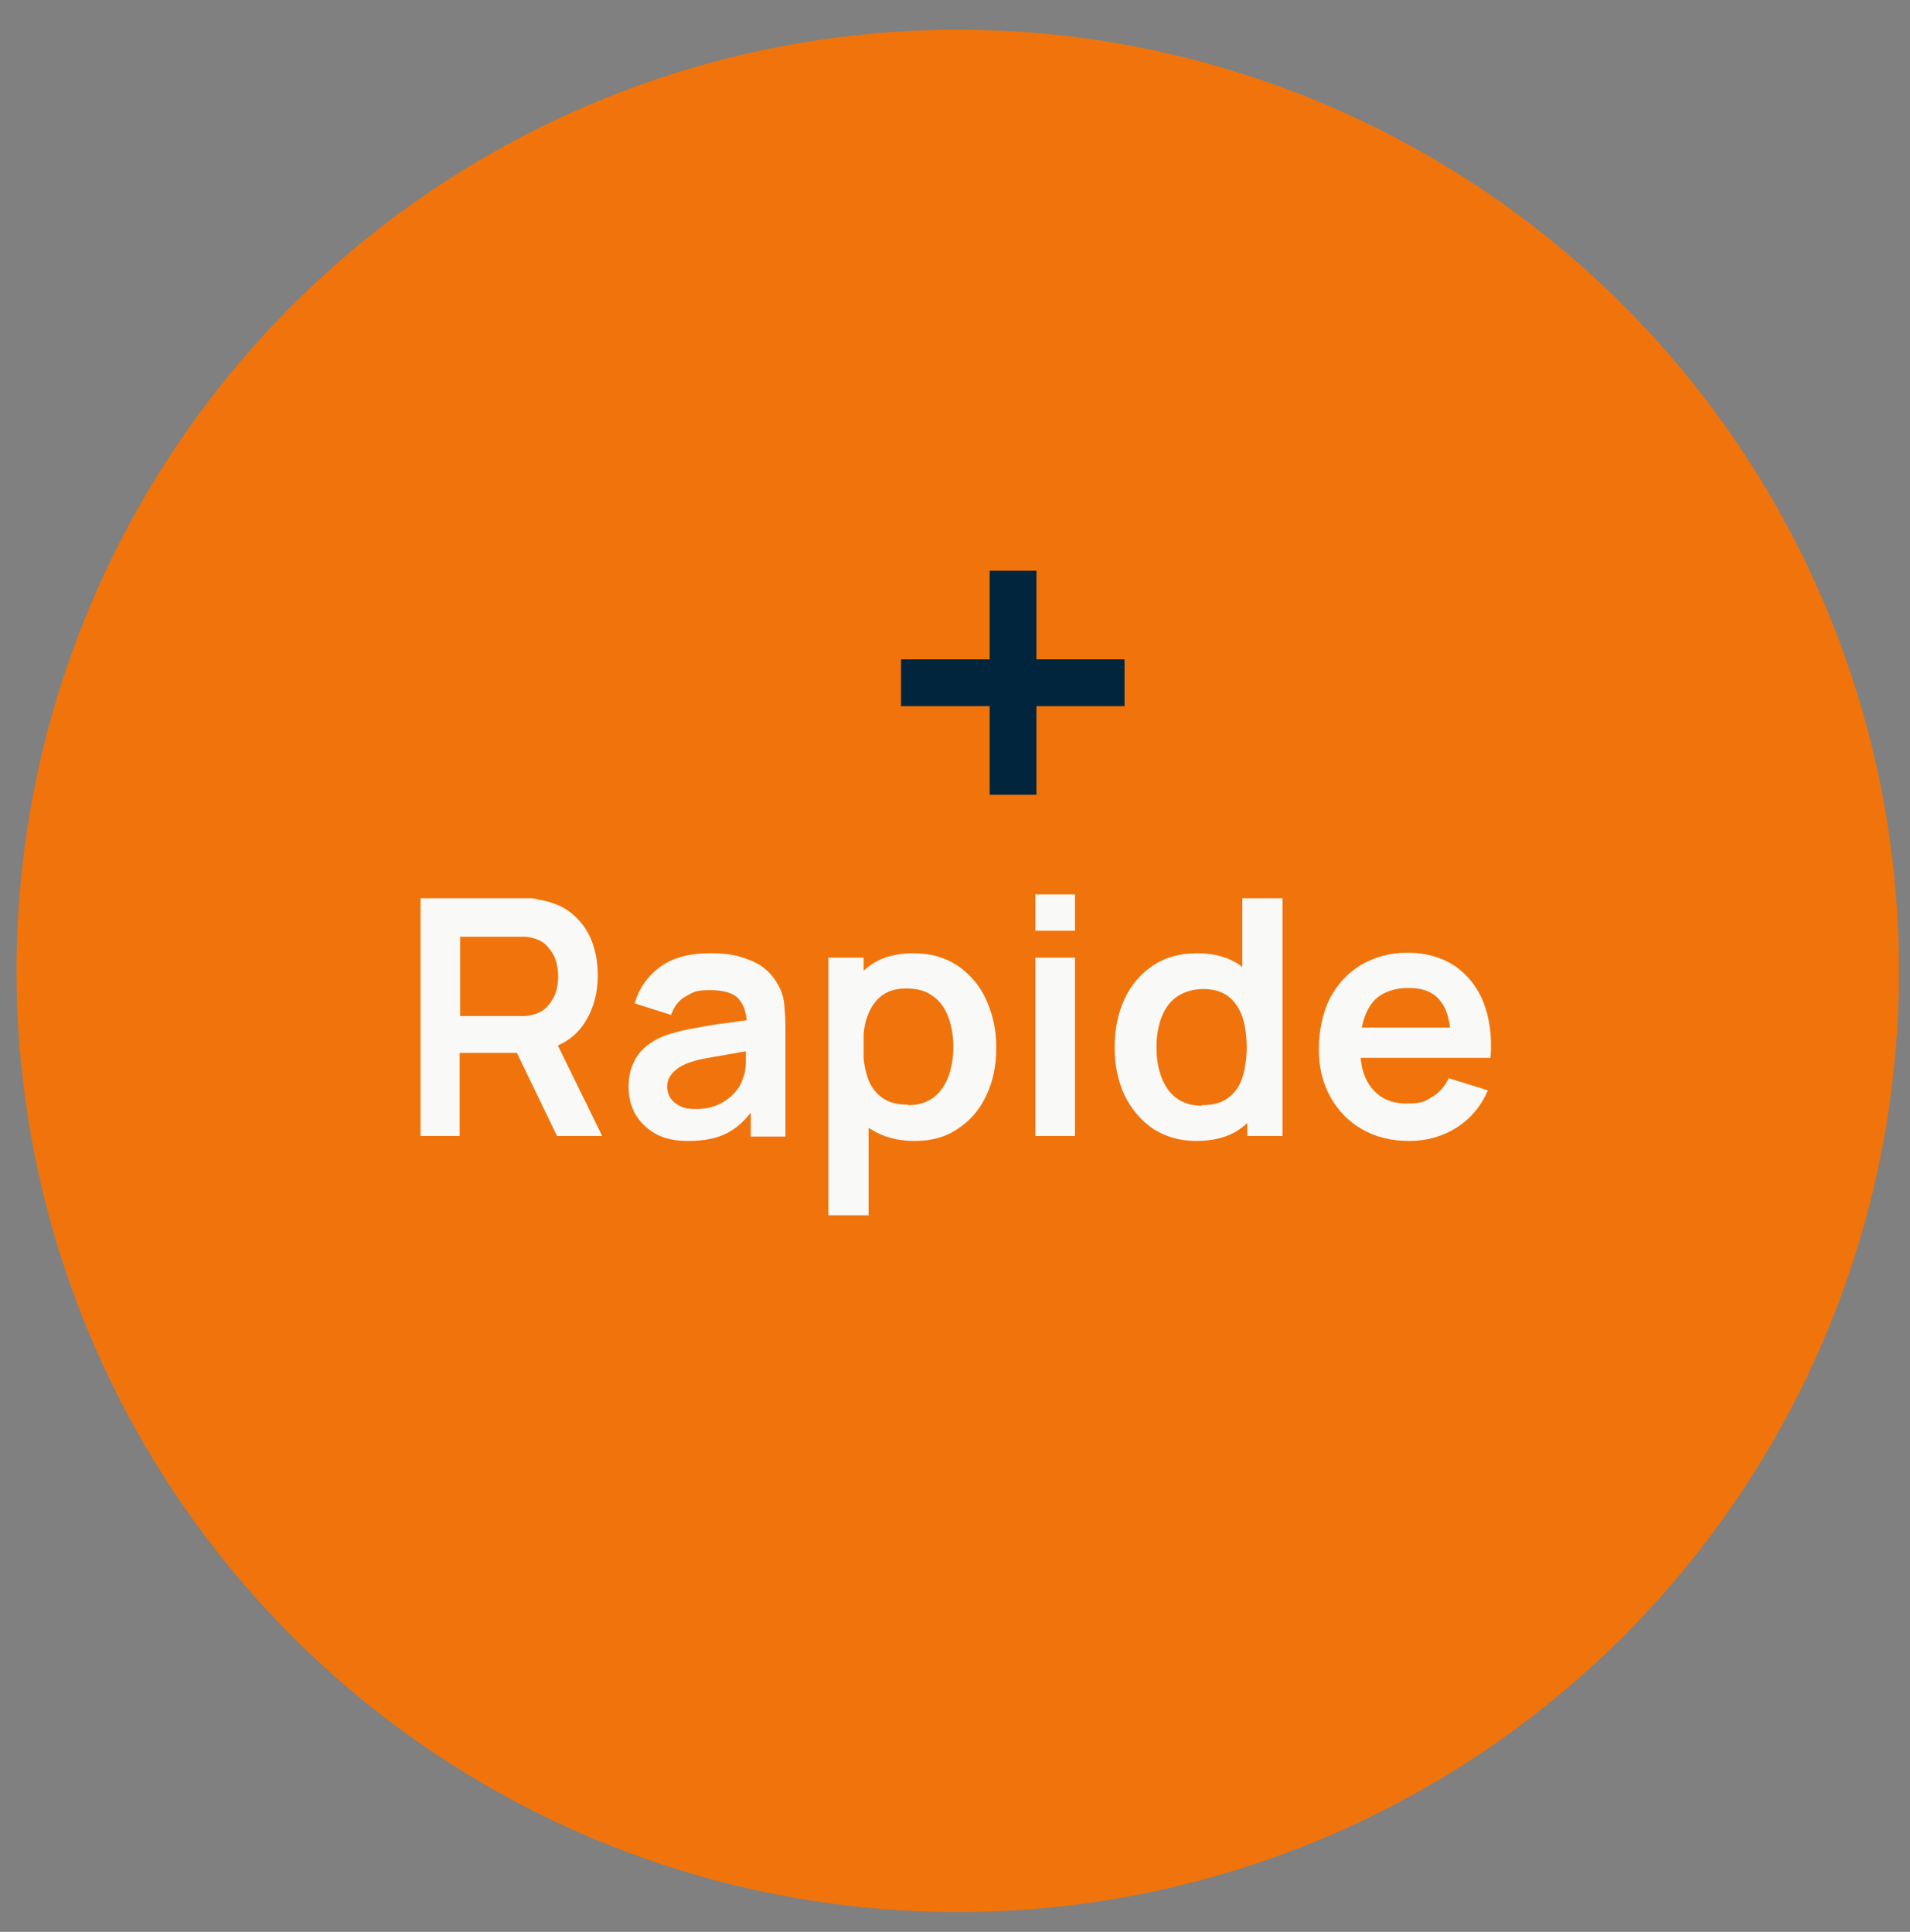 <?xml version="1.0" encoding="UTF-8"?>
<svg xmlns="http://www.w3.org/2000/svg" id="Calque_2" version="1.1" viewBox="0 0 347 351">
  <rect x="0" y="0" width="347" height="351" fill="#808080" stroke="none"/>
  <!-- Generator: Adobe Illustrator 29.0.1, SVG Export Plug-In . SVG Version: 2.1.0 Build 192)  -->
  <defs>
    <style>
      .st0 {
        fill: #f0740b;
      }

      .st1 {
        fill: #00253c;
      }

      .st2 {
        isolation: isolate;
      }

      .st3 {
        fill: #f9f9f7;
      }
    </style>
  </defs>
  <circle id="Ellipse_46" class="st0" cx="174" cy="176.4" r="171"></circle>
  <g id="_Humain_" class="st2">
    <path class="st1" d="M179.8,144.4v-16.1h-16.1v-8.5h16.1v-16.1h8.5v16.1h16v8.5h-16v16.1h-8.5Z"></path>
    <g class="st2">
      <path class="st3" d="M76.4,206.4v-43.2h17.8c.4,0,1,0,1.6,0,.7,0,1.3,0,1.8.2,2.5.4,4.6,1.2,6.2,2.5,1.6,1.3,2.8,2.9,3.6,4.8.8,2,1.2,4.1,1.2,6.5,0,3.5-.9,6.5-2.7,9.1-1.8,2.5-4.5,4.1-8.2,4.7l-3.1.3h-11.1v15.1h-7.2ZM83.6,184.6h10.3c.4,0,.8,0,1.4,0,.5,0,1-.1,1.4-.2,1.2-.3,2.1-.8,2.8-1.6.7-.8,1.2-1.6,1.5-2.6.3-1,.4-1.9.4-2.8s-.1-1.9-.4-2.8c-.3-1-.8-1.8-1.5-2.6-.7-.8-1.6-1.3-2.8-1.6-.4-.1-.9-.2-1.4-.2-.5,0-1,0-1.4,0h-10.3v14.6ZM101.2,206.4l-8.5-17.6,7.3-1.6,9.4,19.2h-8.2Z"></path>
      <path class="st3" d="M125,207.3c-2.3,0-4.3-.4-5.9-1.3-1.6-.9-2.8-2.1-3.7-3.6-.8-1.5-1.2-3.1-1.2-4.9s.3-3,.8-4.2c.5-1.2,1.3-2.3,2.4-3.2s2.5-1.7,4.2-2.2c1.3-.4,2.8-.8,4.6-1.1,1.8-.3,3.6-.7,5.7-.9,2-.3,4.2-.6,6.4-.9l-2.6,1.5c0-2.2-.5-3.9-1.5-5-1-1.1-2.7-1.6-5.2-1.6s-2.9.3-4.2,1c-1.4.7-2.3,1.9-2.9,3.5l-6.6-2.1c.8-2.7,2.3-4.9,4.6-6.6s5.3-2.5,9.1-2.5,5.4.5,7.6,1.4,3.8,2.5,4.9,4.6c.6,1.1.9,2.3,1,3.5.1,1.2.2,2.5.2,3.9v19.9h-6.3v-7l1.1,1.1c-1.5,2.3-3.2,4.1-5.1,5.1-1.9,1.1-4.4,1.6-7.3,1.6ZM126.5,201.5c1.6,0,3-.3,4.2-.9,1.2-.6,2.1-1.3,2.8-2.1.7-.8,1.2-1.6,1.4-2.4.4-.9.6-2,.6-3.2,0-1.2,0-2.2,0-2.9l2.2.7c-2.2.3-4,.6-5.6.9-1.6.3-2.9.5-4,.7-1.1.2-2.1.5-3,.8-.8.3-1.6.7-2.1,1.1s-1,.9-1.3,1.4-.5,1.1-.5,1.8.2,1.5.6,2.1c.4.6,1,1.1,1.8,1.5.8.4,1.7.5,2.9.5Z"></path>
      <path class="st3" d="M150.5,220.8v-46.8h6.4v22.7h.9v24.1h-7.3ZM166.1,207.3c-3.2,0-5.8-.8-8-2.2s-3.8-3.5-4.8-6.1c-1.1-2.6-1.6-5.5-1.6-8.7s.5-6.2,1.6-8.8c1.1-2.6,2.7-4.6,4.8-6.1,2.1-1.5,4.7-2.2,7.8-2.2s5.7.7,8,2.2c2.2,1.5,4,3.5,5.2,6.1,1.2,2.6,1.9,5.5,1.9,8.8s-.6,6.2-1.8,8.7c-1.2,2.6-2.9,4.6-5.2,6.1-2.2,1.5-4.8,2.2-7.8,2.2ZM165,200.8c1.9,0,3.4-.5,4.6-1.4,1.2-.9,2.1-2.2,2.7-3.8.6-1.6.9-3.4.9-5.4s-.3-3.7-.9-5.4c-.6-1.6-1.5-2.9-2.8-3.8-1.3-1-2.9-1.4-4.8-1.4s-3.3.4-4.5,1.3c-1.2.9-2,2.1-2.6,3.7-.6,1.6-.8,3.4-.8,5.6s.3,4,.8,5.5c.5,1.6,1.4,2.8,2.6,3.7,1.2.9,2.8,1.3,4.7,1.3Z"></path>
      <path class="st3" d="M188.1,169.1v-6.6h7.2v6.6h-7.2ZM188.1,206.4v-32.4h7.2v32.4h-7.2Z"></path>
      <path class="st3" d="M217.3,207.3c-3,0-5.6-.8-7.8-2.2-2.2-1.5-3.9-3.5-5.2-6.1-1.2-2.6-1.8-5.5-1.8-8.7s.6-6.2,1.8-8.8c1.2-2.6,3-4.6,5.2-6.1,2.3-1.5,4.9-2.2,8-2.2s5.7.7,7.8,2.2c2.1,1.5,3.7,3.5,4.8,6.1,1.1,2.6,1.6,5.5,1.6,8.8s-.5,6.1-1.6,8.7c-1.1,2.6-2.7,4.6-4.8,6.1-2.1,1.5-4.8,2.2-8,2.2ZM218.4,200.8c1.9,0,3.5-.4,4.7-1.3,1.2-.9,2.1-2.1,2.6-3.7.5-1.6.8-3.4.8-5.5s-.3-4-.8-5.6c-.6-1.6-1.4-2.8-2.6-3.7-1.2-.9-2.7-1.3-4.5-1.3s-3.5.5-4.8,1.4c-1.3.9-2.2,2.2-2.8,3.8-.6,1.6-.9,3.4-.9,5.4s.3,3.8.9,5.4c.6,1.6,1.5,2.9,2.7,3.8,1.2.9,2.8,1.4,4.6,1.4ZM226.6,206.4v-22.7h-.9v-20.5h7.3v43.2h-6.4Z"></path>
      <path class="st3" d="M256.1,207.3c-3.3,0-6.2-.7-8.6-2.1-2.5-1.4-4.4-3.4-5.8-5.9-1.4-2.5-2.1-5.4-2.1-8.7s.7-6.6,2-9.2c1.4-2.6,3.2-4.6,5.7-6.1,2.4-1.4,5.2-2.2,8.4-2.2s6.2.8,8.6,2.4c2.3,1.6,4.1,3.8,5.2,6.6s1.6,6.2,1.3,10.1h-7.2v-2.6c0-3.5-.6-6.1-1.9-7.7-1.2-1.6-3.1-2.4-5.8-2.4s-5.2.9-6.6,2.7-2.2,4.5-2.2,8,.7,5.8,2.2,7.6,3.5,2.7,6.3,2.7,3.3-.4,4.6-1.2c1.3-.8,2.3-1.9,3-3.4l7.1,2.2c-1.2,2.9-3.2,5.2-5.7,6.8-2.6,1.6-5.4,2.4-8.6,2.4ZM244.9,192.2v-5.5h22.3v5.5h-22.3Z"></path>
    </g>
  </g>
</svg>
